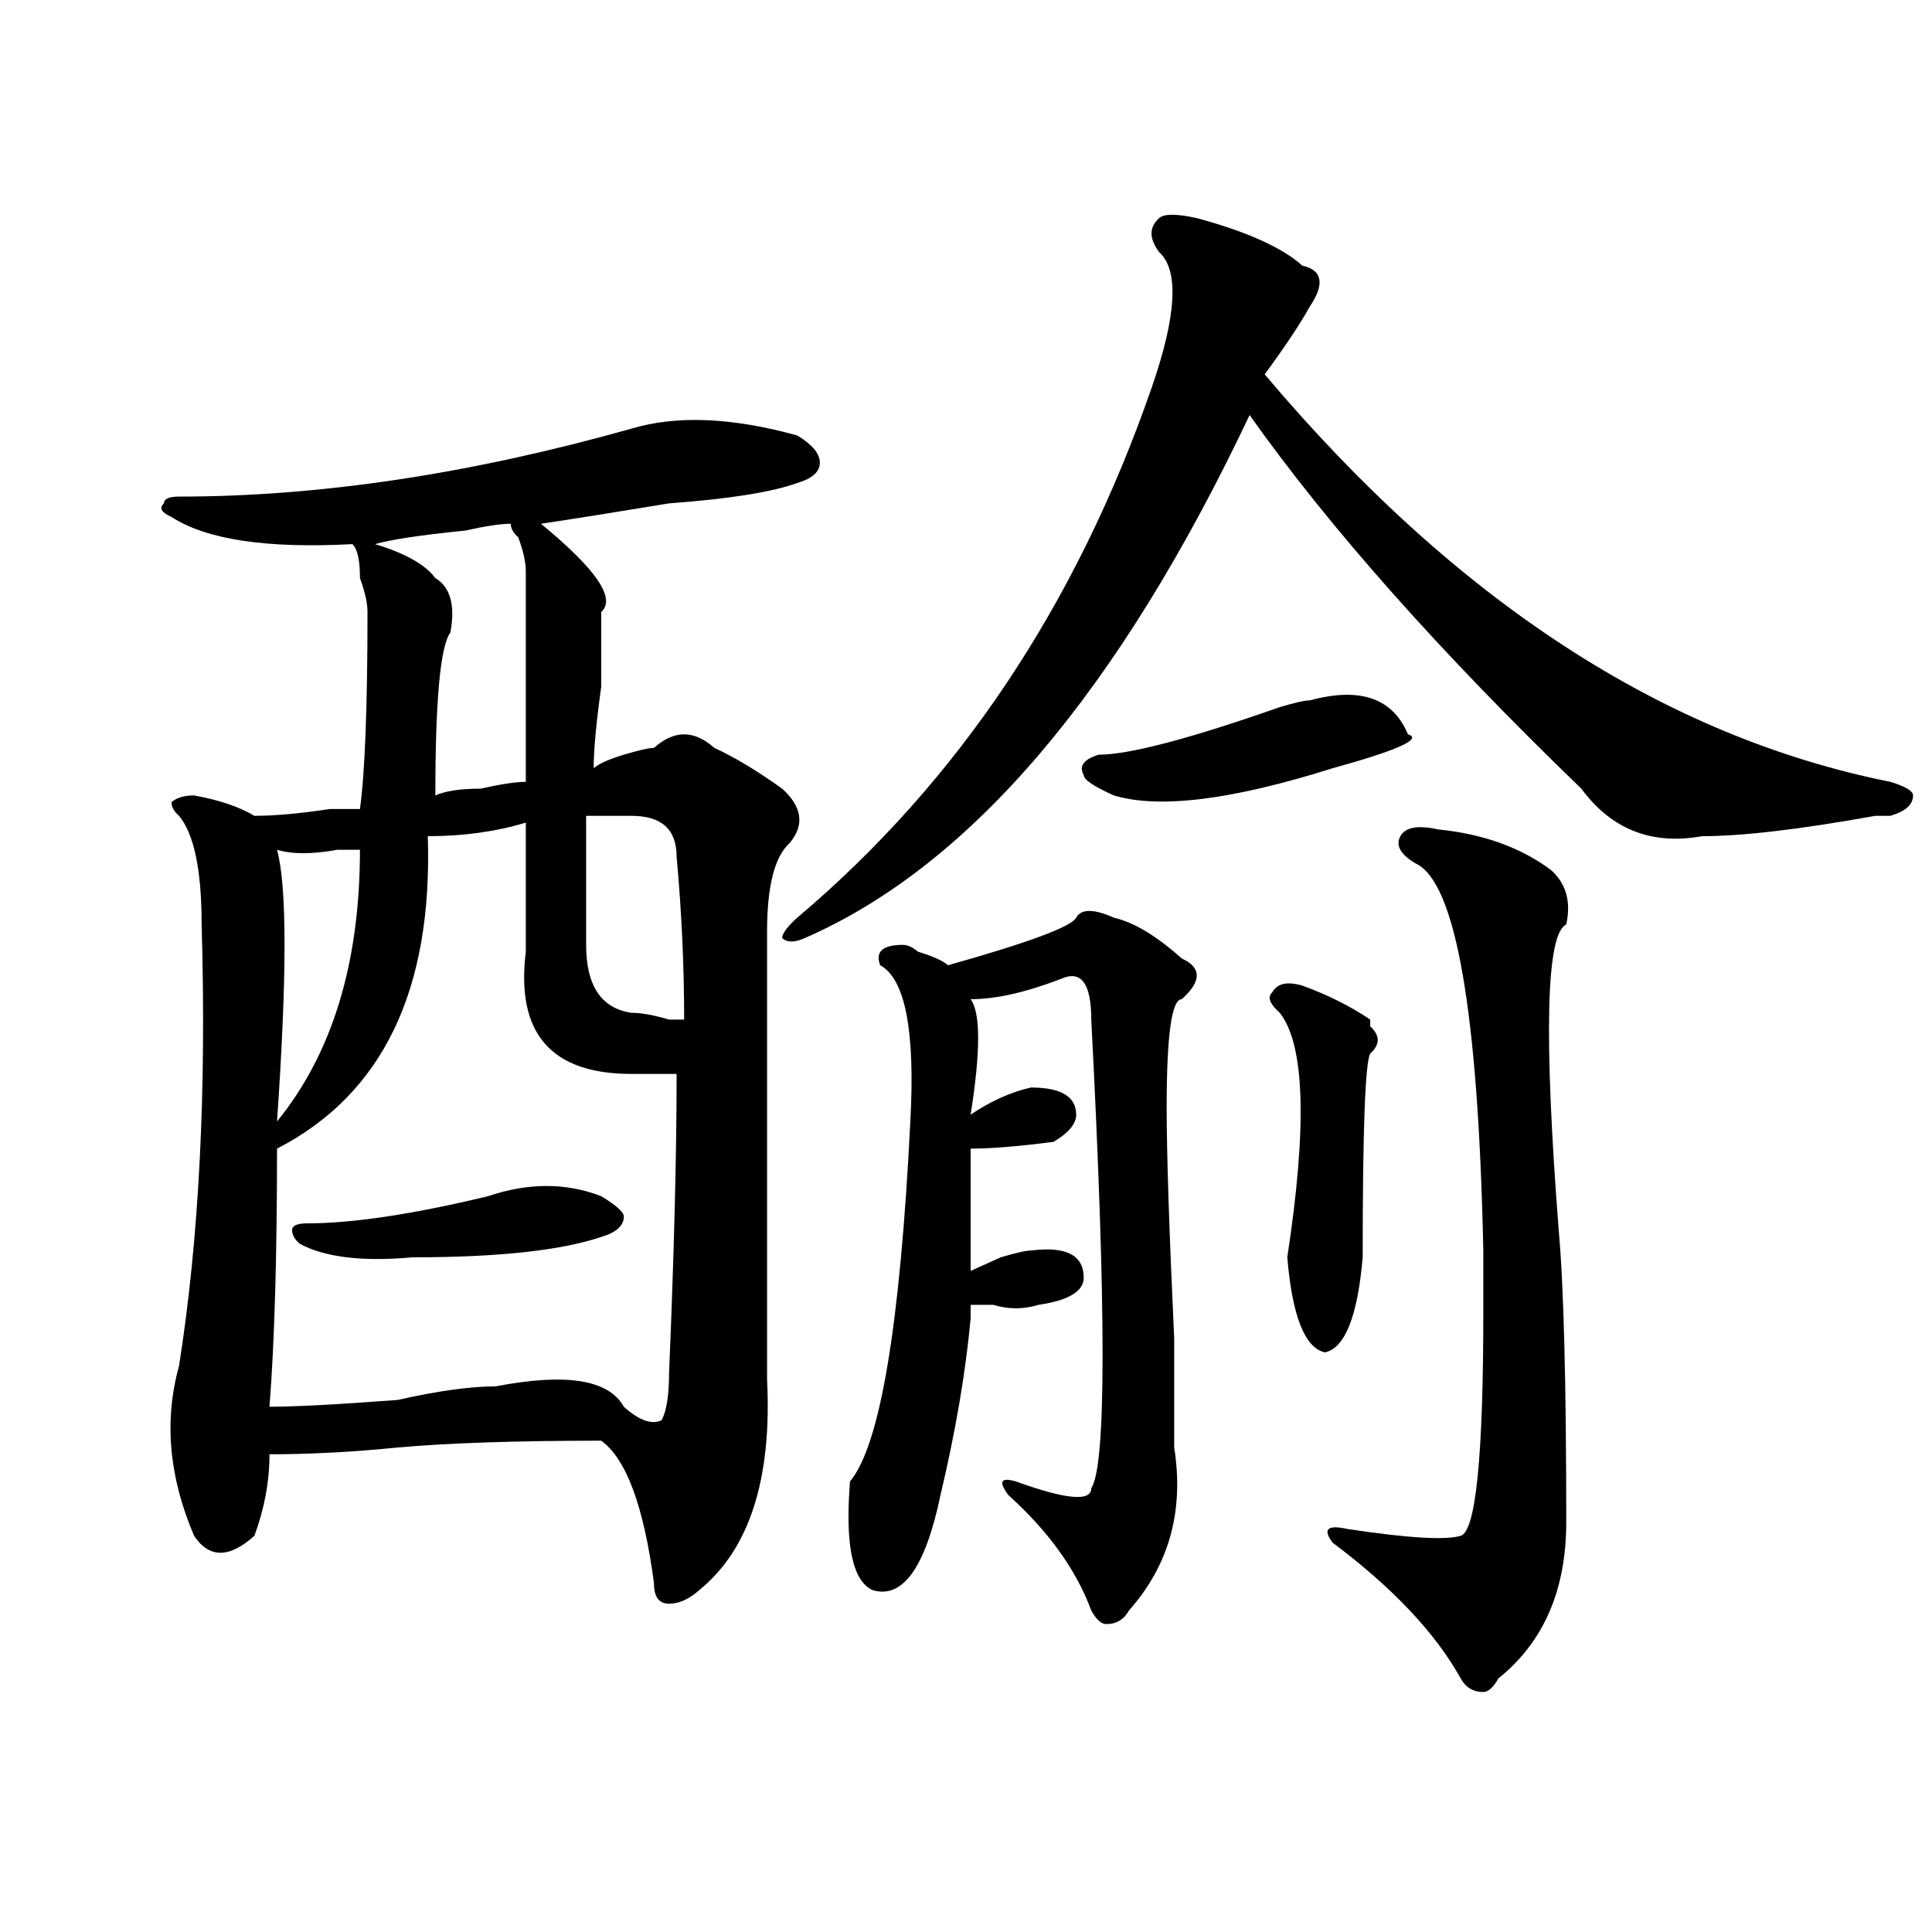 <?xml version="1.0" encoding="utf-8"?>
<!-- Generator: Adobe Illustrator 16.0.0, SVG Export Plug-In . SVG Version: 6.00 Build 0)  -->
<!DOCTYPE svg PUBLIC "-//W3C//DTD SVG 1.1//EN" "http://www.w3.org/Graphics/SVG/1.1/DTD/svg11.dtd">
<svg version="1.1" id="图层_1" xmlns="http://www.w3.org/2000/svg" xmlns:xlink="http://www.w3.org/1999/xlink" x="0px" y="0px"
	 width="1000px" height="1000px" viewBox="0 0 1000 1000" enable-background="new 0 0 1000 1000" xml:space="preserve">
<path d="M326.797,221.875c23.414-7.031,52.012-5.822,85.852,3.516c7.805,4.725,11.707,9.394,11.707,14.063
	c0,4.725-3.902,8.24-11.707,10.547c-13.048,4.725-35.121,8.24-66.34,10.547c-28.657,4.725-50.73,8.24-66.34,10.547
	c28.598,23.456,39.023,38.672,31.219,45.703c0,7.031,0,19.94,0,38.672c-2.621,18.787-3.902,32.85-3.902,42.188
	c2.562-2.307,7.805-4.669,15.609-7.031c7.805-2.307,12.988-3.516,15.609-3.516c10.366-9.338,20.793-9.338,31.219,0
	c10.366,4.725,22.073,11.756,35.121,21.094c10.366,9.394,11.707,18.787,3.902,28.125c-7.805,7.031-11.707,22.303-11.707,45.703
	c0,70.313,0,147.656,0,232.031c2.562,51.581-9.146,87.891-35.121,108.984c-5.243,4.669-10.426,7.031-15.609,7.031
	c-5.243,0-7.805-3.516-7.805-10.547c-5.243-39.825-14.328-64.435-27.316-73.828c-44.267,0-79.388,1.209-105.363,3.516
	c-23.414,2.362-45.547,3.516-66.34,3.516c0,14.063-2.622,28.125-7.805,42.188c-13.048,11.7-23.414,11.7-31.219,0
	c-13.048-30.432-15.609-59.766-7.805-87.891c10.366-65.588,14.268-141.778,11.707-228.516c0-28.125-3.902-46.856-11.707-56.25
	c-2.622-2.307-3.902-4.669-3.902-7.031c2.561-2.307,6.463-3.516,11.707-3.516c12.988,2.362,23.414,5.878,31.219,10.547
	c10.366,0,23.414-1.153,39.023-3.516c7.805,0,12.988,0,15.609,0c2.561-18.731,3.902-52.734,3.902-101.953
	c0-4.669-1.341-10.547-3.902-17.578c0-9.338-1.341-15.216-3.902-17.578c-44.267,2.362-75.486-2.307-93.656-14.063
	c-5.244-2.307-6.524-4.669-3.902-7.031c0-2.307,2.561-3.516,7.805-3.516C165.46,257.031,243.507,245.331,326.797,221.875z
	 M272.164,425.781c-15.609,4.725-32.56,7.031-50.73,7.031c2.561,79.706-23.414,133.594-78.047,161.719
	c0,56.25-1.341,100.8-3.902,133.594c12.988,0,35.121-1.153,66.34-3.516c20.792-4.669,37.682-7.031,50.73-7.031
	c36.402-7.031,58.535-3.516,66.34,10.547c7.805,7.031,14.269,9.394,19.512,7.031c2.562-4.669,3.902-12.854,3.902-24.609
	c2.562-60.919,3.902-112.5,3.902-154.688c-7.805,0-15.609,0-23.414,0c-41.645,0-59.876-21.094-54.633-63.281
	C272.164,469.178,272.164,446.875,272.164,425.781z M186.313,439.844c-2.622,0-6.524,0-11.707,0
	c-13.048,2.362-23.414,2.362-31.219,0c5.183,18.787,5.183,65.644,0,140.625C171.984,545.313,186.313,498.456,186.313,439.844z
	 M252.652,619.141c20.793-7.031,40.305-7.031,58.535,0c7.805,4.725,11.707,8.24,11.707,10.547c0,4.725-3.902,8.24-11.707,10.547
	c-20.853,7.031-53.352,10.547-97.558,10.547c-26.036,2.362-45.547,0-58.535-7.031c-2.622-2.307-3.902-4.669-3.902-7.031
	c0-2.307,2.561-3.516,7.805-3.516C182.411,633.203,213.629,628.534,252.652,619.141z M264.359,271.094
	c-5.243,0-13.048,1.209-23.414,3.516c-23.414,2.362-39.023,4.725-46.828,7.031c15.609,4.725,25.975,10.547,31.219,17.578
	c7.805,4.725,10.366,14.063,7.805,28.125c-5.244,7.031-7.805,35.156-7.805,84.375c5.183-2.307,12.988-3.516,23.414-3.516
	c10.366-2.307,18.171-3.516,23.414-3.516c0-44.494,0-80.859,0-108.984c0-4.669-1.341-10.547-3.902-17.578
	C265.641,275.818,264.359,273.456,264.359,271.094z M326.797,422.266c-5.243,0-13.048,0-23.414,0c0,21.094,0,43.396,0,66.797
	c0,21.094,7.805,32.85,23.414,35.156c5.184,0,11.707,1.209,19.512,3.516h7.805c0-28.125-1.341-56.25-3.902-84.375
	C350.211,429.297,342.406,422.266,326.797,422.266z M599.961,130.469c-5.243-7.031-5.243-12.854,0-17.578
	c2.562-2.307,9.086-2.307,19.512,0c25.976,7.031,44.207,15.271,54.633,24.609c10.366,2.362,11.707,9.394,3.902,21.094
	c-5.243,9.394-13.048,21.094-23.414,35.156c98.84,117.225,206.824,187.537,323.895,210.938c7.805,2.362,11.707,4.725,11.707,7.031
	c0,4.725-3.902,8.24-11.707,10.547c-2.621,0-5.243,0-7.805,0c-39.023,7.031-68.961,10.547-89.754,10.547
	c-26.035,4.725-46.828-3.516-62.438-24.609c-72.863-70.313-130.118-134.747-171.703-193.359
	c-67.681,142.987-144.387,233.24-230.238,270.703c-5.243,2.362-9.146,2.362-11.707,0c0-2.307,2.562-5.822,7.805-10.547
	c83.23-70.313,144.387-161.719,183.41-274.219C609.047,163.318,610.327,139.862,599.961,130.469z M576.547,475
	c10.366,2.362,22.073,9.394,35.121,21.094c10.366,4.725,10.366,11.756,0,21.094c-5.243,0-7.805,18.787-7.805,56.25
	c0,23.456,1.281,63.281,3.902,119.531c0,30.487,0,49.219,0,56.25c5.184,32.85-2.621,60.919-23.414,84.375
	c-2.621,4.669-6.523,7.031-11.707,7.031c-2.621,0-5.243-2.362-7.805-7.031c-7.805-21.094-22.133-40.979-42.926-59.766
	c-5.243-7.031-3.902-9.338,3.902-7.031c25.976,9.394,39.023,10.547,39.023,3.516c7.805-11.7,7.805-92.56,0-242.578
	c0-18.731-5.243-25.763-15.609-21.094c-18.23,7.031-33.84,10.547-46.828,10.547c5.184,7.031,5.184,26.972,0,59.766
	c10.366-7.031,20.793-11.7,31.219-14.063c15.609,0,23.414,4.725,23.414,14.063c0,4.725-3.902,9.394-11.707,14.063
	c-18.23,2.362-32.56,3.516-42.926,3.516c0,25.818,0,46.912,0,63.281c5.184-2.307,10.366-4.669,15.609-7.031
	c7.805-2.307,12.988-3.516,15.609-3.516c18.171-2.307,27.316,2.362,27.316,14.063c0,7.031-7.805,11.756-23.414,14.063
	c-7.805,2.362-15.609,2.362-23.414,0c-5.243,0-9.146,0-11.707,0c0,2.362,0,4.725,0,7.031c-2.621,28.125-7.805,58.612-15.609,91.406
	c-7.805,37.463-19.512,53.888-35.121,49.219c-10.426-4.725-14.328-23.456-11.707-56.25c15.609-18.731,25.976-80.859,31.219-186.328
	c2.562-46.856-2.621-73.828-15.609-80.859c-2.621-7.031,1.281-10.547,11.707-10.547c2.562,0,5.184,1.209,7.805,3.516
	c7.805,2.362,12.988,4.725,15.609,7.031c41.585-11.7,63.719-19.885,66.34-24.609C559.597,470.331,566.121,470.331,576.547,475z
	 M678.008,362.5c25.976-7.031,42.926-1.153,50.73,17.578c7.805,2.362-5.243,8.24-39.023,17.578
	c-52.071,16.425-89.754,21.094-113.168,14.063c-10.426-4.669-15.609-8.185-15.609-10.547c-2.621-4.669,0-8.185,7.805-10.547
	c15.609,0,46.828-8.185,93.656-24.609C670.203,363.709,675.387,362.5,678.008,362.5z M674.105,510.156
	c12.988,4.725,24.695,10.547,35.121,17.578v3.516c5.184,4.725,5.184,9.394,0,14.063c-2.621,4.725-3.902,39.881-3.902,105.469
	c-2.621,30.487-9.146,46.912-19.512,49.219c-10.426-2.307-16.95-18.731-19.512-49.219c10.366-67.95,9.086-110.138-3.902-126.563
	c-5.243-4.669-6.523-8.185-3.902-10.547C661.058,509.003,666.301,507.85,674.105,510.156z M744.348,429.297
	c23.414,2.362,42.926,9.394,58.535,21.094c7.805,7.031,10.366,16.425,7.805,28.125c-10.426,4.725-11.707,57.459-3.902,158.203
	c2.562,28.125,3.902,78.553,3.902,151.172c0,35.156-11.707,62.072-35.121,80.859c-2.621,4.669-5.243,7.031-7.805,7.031
	c-5.243,0-9.146-2.362-11.707-7.031c-13.048-23.456-35.121-46.912-66.34-70.313c-5.243-7.031-2.621-9.338,7.805-7.031
	c31.219,4.725,50.73,5.878,58.535,3.516c7.805-2.307,11.707-40.979,11.707-116.016c0-14.063,0-24.609,0-31.641
	c-2.621-124.2-14.328-190.997-35.121-200.391c-7.805-4.669-10.426-9.338-7.805-14.063
	C727.397,428.144,733.922,426.99,744.348,429.297z"/>
</svg>
